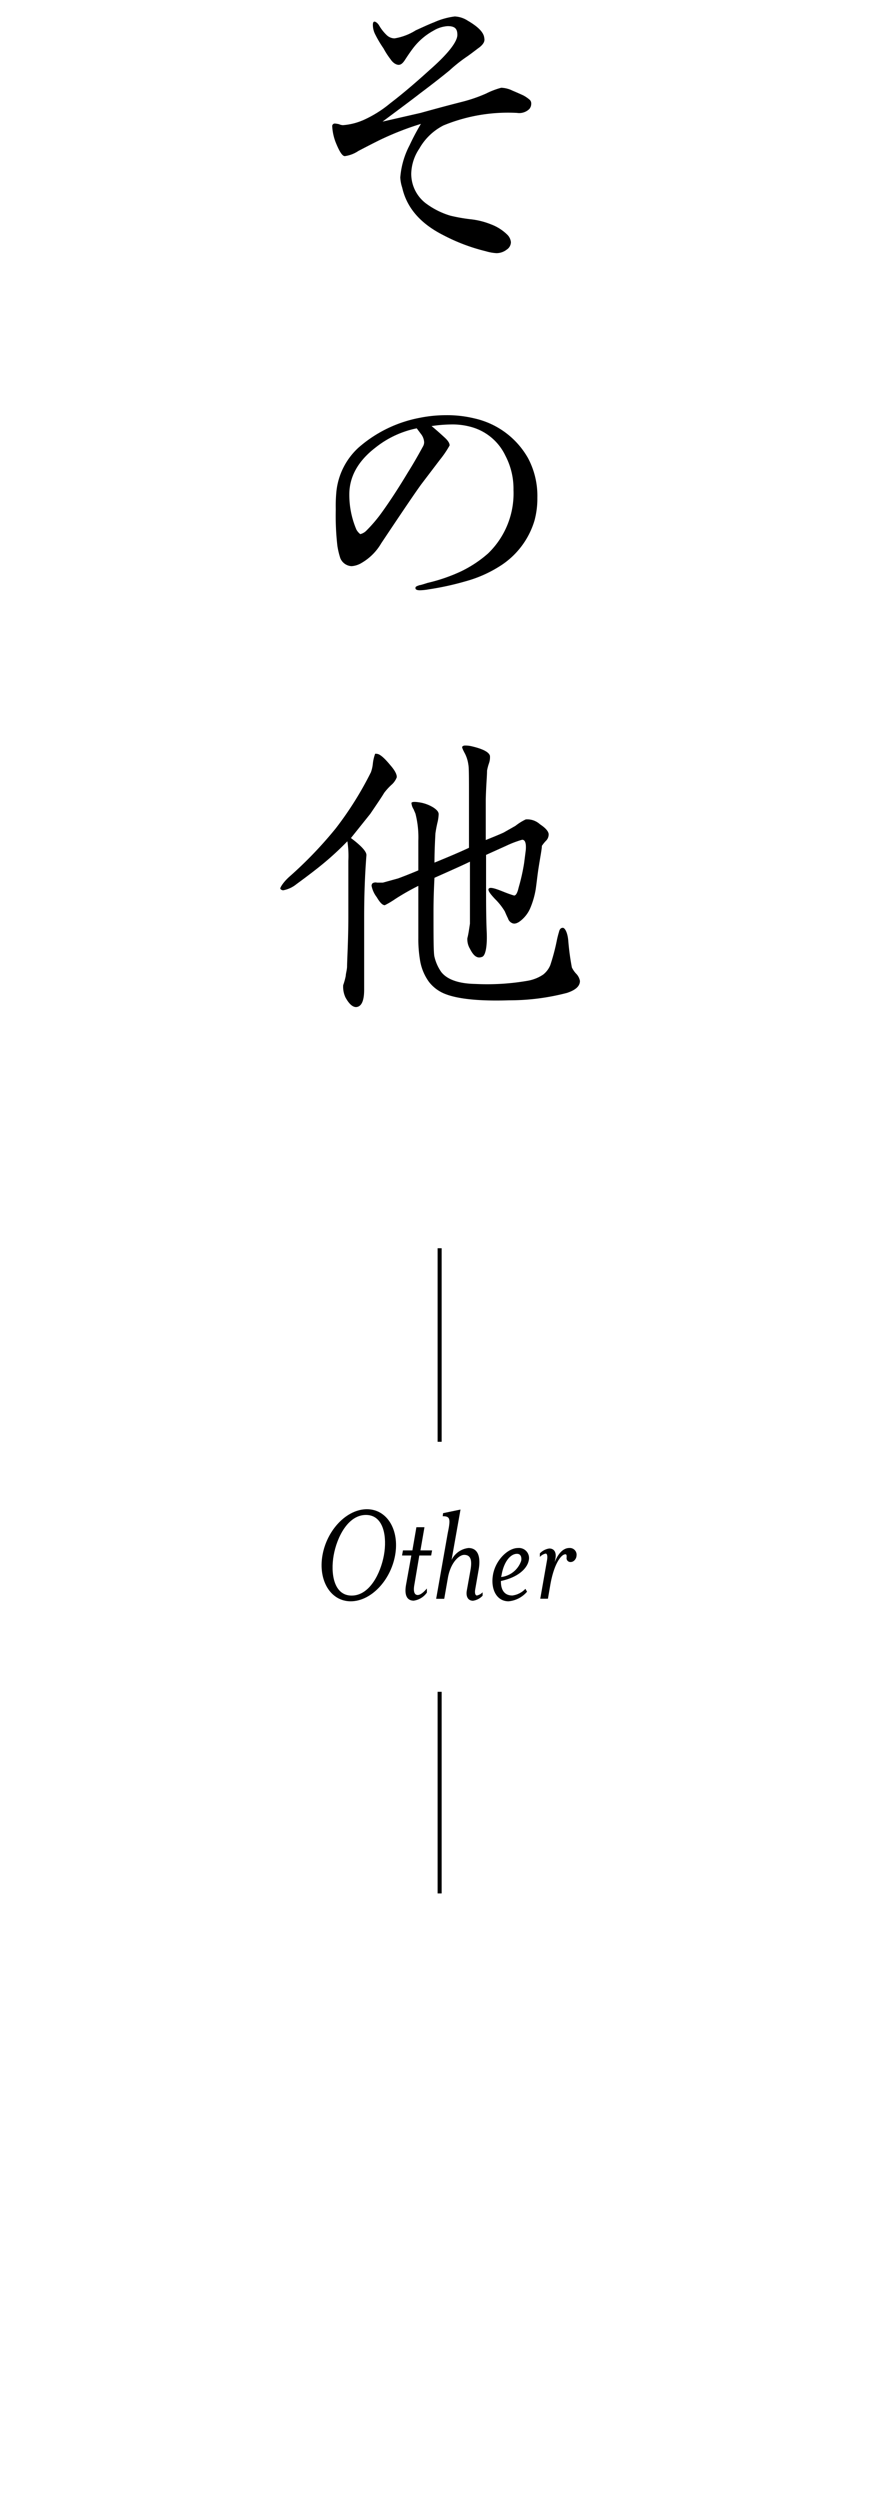 <svg xmlns="http://www.w3.org/2000/svg" viewBox="0 0 110 310"><defs><style>.cls-1,.cls-2{fill:none;}.cls-2{stroke:#000;stroke-miterlimit:10;stroke-width:0.5px;}</style></defs><g id="レイヤー_2" data-name="レイヤー 2"><g id="レイヤー_6" data-name="レイヤー 6"><rect class="cls-1" width="110" height="310"/><path d="M64.12,14A21,21,0,0,0,55,15.55a7.19,7.19,0,0,0-3,2.88,5.78,5.78,0,0,0-1,3.08,4.6,4.6,0,0,0,2,3.84,9.65,9.65,0,0,0,2.88,1.4,21,21,0,0,0,2.52.44,9.5,9.5,0,0,1,2.52.64,5.74,5.74,0,0,1,2,1.28,1.5,1.5,0,0,1,.44.92,1.12,1.12,0,0,1-.52.92,2.07,2.07,0,0,1-1.28.44,5.79,5.79,0,0,1-1.32-.24,23.06,23.06,0,0,1-5.28-2c-2.84-1.44-4.52-3.4-5.08-5.88A4.68,4.68,0,0,1,49.64,22a10.33,10.33,0,0,1,1.16-4,28.09,28.09,0,0,1,1.4-2.64,36.23,36.23,0,0,0-4.68,1.8c-.36.16-1.4.68-3.08,1.56a4,4,0,0,1-1.68.64c-.32,0-.68-.6-1.12-1.68a6.5,6.5,0,0,1-.44-2,.32.32,0,0,1,.36-.36,3,3,0,0,1,.48.08,1.38,1.38,0,0,0,.48.12,7.73,7.73,0,0,0,2.56-.64,14.41,14.41,0,0,0,3.32-2.08c1.52-1.16,3.16-2.56,4.92-4.16,2.28-2,3.4-3.48,3.4-4.32s-.4-1.08-1.2-1.08a3.87,3.87,0,0,0-1.76.56,8,8,0,0,0-2.64,2.32c-.12.16-.44.6-.88,1.28-.28.44-.52.64-.8.64s-.68-.2-1-.68A9.81,9.81,0,0,1,47.56,6a14,14,0,0,1-1.08-1.84,2.64,2.64,0,0,1-.24-1.08c0-.28.08-.4.2-.4s.4.16.6.52a5.38,5.38,0,0,0,.88,1.12,1.45,1.45,0,0,0,1,.44,7.05,7.05,0,0,0,2.64-1c.8-.36,1.56-.72,2.28-1a9,9,0,0,1,2.56-.72,3.23,3.23,0,0,1,1.6.52c1.16.68,1.8,1.28,2,1.88a2,2,0,0,1,.08.48c0,.36-.28.72-.8,1.08-.68.52-1.16.88-1.52,1.12a19.05,19.05,0,0,0-2,1.6c-.68.56-1.88,1.52-3.64,2.84-.92.72-2.48,1.88-4.68,3.52L52.16,14c1.16-.32,2.88-.8,5.24-1.4a18.69,18.69,0,0,0,2.88-1,9.69,9.69,0,0,1,1.88-.72,3.45,3.45,0,0,1,1.4.36c.28.12.76.32,1.36.6a4.27,4.27,0,0,1,.8.56.64.64,0,0,1,.16.48,1,1,0,0,1-.24.64A1.79,1.79,0,0,1,64.12,14Z"/><path d="M62,70.19a15.51,15.51,0,0,1-4.24,1.88,35.14,35.14,0,0,1-4.56,1,7.14,7.14,0,0,1-1.12.12c-.36,0-.56-.08-.56-.28s.2-.24.52-.36c.12,0,.36-.08,1-.28a20.91,20.91,0,0,0,4.08-1.4,14.68,14.68,0,0,0,3.4-2.24,10.34,10.34,0,0,0,3.16-7.88,8.84,8.84,0,0,0-1-4.24,6.64,6.64,0,0,0-4.36-3.6,8.6,8.6,0,0,0-2.4-.28,17.13,17.13,0,0,0-2.4.2c.64.52,1.16,1,1.6,1.4s.64.72.64,1A12.41,12.41,0,0,1,54.56,57l-2.28,3c-.68.92-2.36,3.4-5,7.36a6.72,6.72,0,0,1-2.44,2.44,2.73,2.73,0,0,1-1.24.4,1.59,1.59,0,0,1-1.4-1,9.54,9.54,0,0,1-.36-1.52,32.91,32.91,0,0,1-.2-4.52,18.48,18.48,0,0,1,.08-2.24,8.58,8.58,0,0,1,2.72-5.4,16,16,0,0,1,7.64-3.72,16.37,16.37,0,0,1,3.2-.32,14.27,14.27,0,0,1,3.56.4,10.18,10.18,0,0,1,6.64,4.92,9.94,9.94,0,0,1,1.16,4.92,10.41,10.41,0,0,1-.36,2.84A10.08,10.08,0,0,1,62,70.19ZM51.68,53.11a12,12,0,0,0-5.08,2.36c-2.2,1.68-3.28,3.64-3.28,5.84a11,11,0,0,0,.88,4.36,1.88,1.88,0,0,0,.48.56,1.62,1.62,0,0,0,.72-.4,17.9,17.9,0,0,0,2-2.36c.92-1.28,2-2.92,3.2-4.92.48-.76,1.12-1.84,1.88-3.24a1.07,1.07,0,0,0,.12-.48,1.82,1.82,0,0,0-.32-.92Z"/><path d="M45.92,100.91l-2.4,3q2,1.5,1.92,2.16c-.2,2.6-.28,5.12-.28,7.64v4.48l0,2.52v2q0,2.1-1,2.16-.66,0-1.32-1.2a3.13,3.13,0,0,1-.28-1.52,8,8,0,0,0,.32-1.16c0-.24.12-.6.16-1.08,0-.84.16-3.32.16-6.24v-6.92a12,12,0,0,0-.12-2.44,36.16,36.16,0,0,1-3.08,2.84c-.68.56-1.76,1.4-3.24,2.48a3.61,3.61,0,0,1-1.64.76c-.16,0-.36-.12-.36-.24s.36-.76,1.12-1.44a50.07,50.07,0,0,0,5.76-6A42.19,42.19,0,0,0,46,95.75a4.39,4.39,0,0,0,.24-1.08,5.13,5.13,0,0,1,.28-1.2.3.3,0,0,1,.2,0c.36,0,.92.48,1.68,1.4.6.68.84,1.2.8,1.52a2.38,2.38,0,0,1-.56.84,7.52,7.52,0,0,0-1,1.08C47.36,98.79,46.76,99.67,45.92,100.91Zm26,20.72c0,.64-.52,1.12-1.6,1.48a28.09,28.09,0,0,1-7.16.92c-3.68.12-6.32-.16-7.88-.76a4.7,4.7,0,0,1-2.08-1.52A6.25,6.25,0,0,1,52.08,119a15.6,15.6,0,0,1-.2-2.68V115c0-.64,0-1,0-1.24,0-.92,0-2.24,0-3.92a29.24,29.24,0,0,0-2.88,1.64,10.82,10.82,0,0,1-1.28.76c-.28,0-.6-.32-1-1a3.39,3.39,0,0,1-.64-1.4.45.45,0,0,1,.12-.32.71.71,0,0,1,.56-.08h.72l1.88-.52c.44-.16,1.28-.48,2.52-1v-3.68a11.85,11.85,0,0,0-.36-3.36l-.24-.56a1.6,1.6,0,0,1-.24-.64.24.24,0,0,1,0-.16c.12-.12.48-.12,1.16,0a4.6,4.6,0,0,1,1.6.64c.4.28.6.52.6.8a5.26,5.26,0,0,1-.16,1.08c-.12.52-.2,1-.24,1.28-.08,1.4-.12,2.6-.12,3.64,1.56-.64,3-1.24,4.28-1.84V99c0-2.48,0-3.88-.08-4.2a4.3,4.3,0,0,0-.4-1.32c-.28-.52-.4-.8-.36-.88s.16-.16.36-.16a3.38,3.38,0,0,1,.76.08c1.4.32,2.2.72,2.32,1.2a2.23,2.23,0,0,1-.12.92,6,6,0,0,0-.24.92c0,.68-.12,1.88-.16,3.6,0,.64,0,2.32,0,5,.68-.28,1.4-.56,2.2-.92l1.48-.84a6.55,6.55,0,0,1,1.28-.8,2.34,2.34,0,0,1,1.76.6q1,.66,1.08,1.2a1.11,1.11,0,0,1-.36.88,4.69,4.69,0,0,0-.48.6c0,.4-.2,1.36-.44,2.92-.12.8-.2,1.6-.32,2.44a10.41,10.41,0,0,1-.68,2.36,4,4,0,0,1-1,1.4q-.72.66-1.2.48a.93.93,0,0,1-.56-.6c-.16-.32-.28-.6-.4-.88a7.74,7.74,0,0,0-1.2-1.52c-.64-.68-.92-1.08-.8-1.28s.56-.12,1.4.2c.52.2,1.08.44,1.76.64.2,0,.4-.28.56-1A24.34,24.34,0,0,0,65,107l.2-1.56c.08-.88-.08-1.32-.44-1.32a12.8,12.8,0,0,0-2,.76L60.28,106v1.56c0,1.08,0,1.76,0,2,0,2.2,0,4.16.08,6s-.16,2.92-.56,3.08a1.17,1.17,0,0,1-.36.08c-.44,0-.8-.36-1.16-1.08a2.27,2.27,0,0,1-.32-1.32c.12-.44.2-1,.32-1.8,0-1.56,0-4.52,0-7.68-.48.24-1.16.56-4.4,2-.08,1.52-.12,2.88-.12,4.12,0,3.32,0,5.24.12,5.68a5.45,5.45,0,0,0,.84,1.88c.72.92,2.12,1.44,4.2,1.48a29.38,29.38,0,0,0,6.56-.4,4.93,4.93,0,0,0,1.88-.76,2.89,2.89,0,0,0,.88-1.16,25.61,25.61,0,0,0,.8-3,11.46,11.46,0,0,1,.28-1.12c.08-.36.24-.52.48-.52s.6.56.68,1.68a31.09,31.09,0,0,0,.44,3.24,3.14,3.14,0,0,0,.52.76A1.71,1.71,0,0,1,71.92,121.63Z"/><path d="M43.49,198.55c-2.49,0-4.05-2.58-3.5-5.71s3-5.71,5.51-5.71,4.06,2.58,3.5,5.71S46,198.55,43.49,198.55Zm1.89-10.71c-2.23,0-3.6,2.77-4,5s0,5,2.23,5,3.59-2.76,4-5S47.61,187.84,45.38,187.84Z"/><path d="M51.39,196.48c-.16.84,0,1.29.41,1.29.24,0,.6-.18,1.14-.81l0,.51a2.41,2.41,0,0,1-1.63,1c-.81,0-1.2-.64-.95-2l.65-3.6H49.86l.11-.63h1.17l.5-2.88h1l-.5,2.88h1.44l-.11.63H52Z"/><path d="M54.9,188l.05-.38,2.16-.45L56,193.42a2.67,2.67,0,0,1,2.1-1.48c1.21,0,1.53,1.15,1.26,2.68l-.43,2.47c-.07.41,0,.74.22.74a1.4,1.4,0,0,0,.7-.4l0,.42a2,2,0,0,1-1.19.63c-.63,0-.9-.54-.77-1.26l.45-2.51c.21-1.17.09-1.92-.78-1.92-.59,0-1.64.88-2,2.77l-.47,2.68h-1l1.44-8.17C55.91,188.27,55.8,188,54.9,188Z"/><path d="M63.54,197.83a2.7,2.7,0,0,0,1.62-.83l.2.36a3.42,3.42,0,0,1-2.29,1.19c-1.49,0-2.25-1.51-1.93-3.31s1.84-3.3,3.1-3.3a1.25,1.25,0,0,1,1.33,1.55c-.18.94-1.24,2.07-3.45,2.54C62.1,197.13,62.55,197.83,63.54,197.83Zm1.1-4.32c.07-.45-.07-.85-.52-.85-.83,0-1.63,1-1.91,2.59l-.06.29A3,3,0,0,0,64.64,193.51Z"/><path d="M70.58,191.94a.84.84,0,0,1,.91,1c0,.23-.25.74-.73.74a.48.48,0,0,1-.49-.58c0-.25,0-.38-.16-.38-.52,0-1.41,1.19-1.86,3.77l-.3,1.74H67l.85-4.84c.07-.45,0-.76-.18-.76a1.36,1.36,0,0,0-.72.42v-.44a2,2,0,0,1,1.17-.61c.63,0,.9.51.76,1.25l-.09.45C69.23,192.57,69.89,191.94,70.58,191.94Z"/><line class="cls-2" x1="54.52" y1="154.77" x2="54.52" y2="178.77"/><line class="cls-2" x1="54.52" y1="209.77" x2="54.52" y2="234.77"/></g></g></svg>